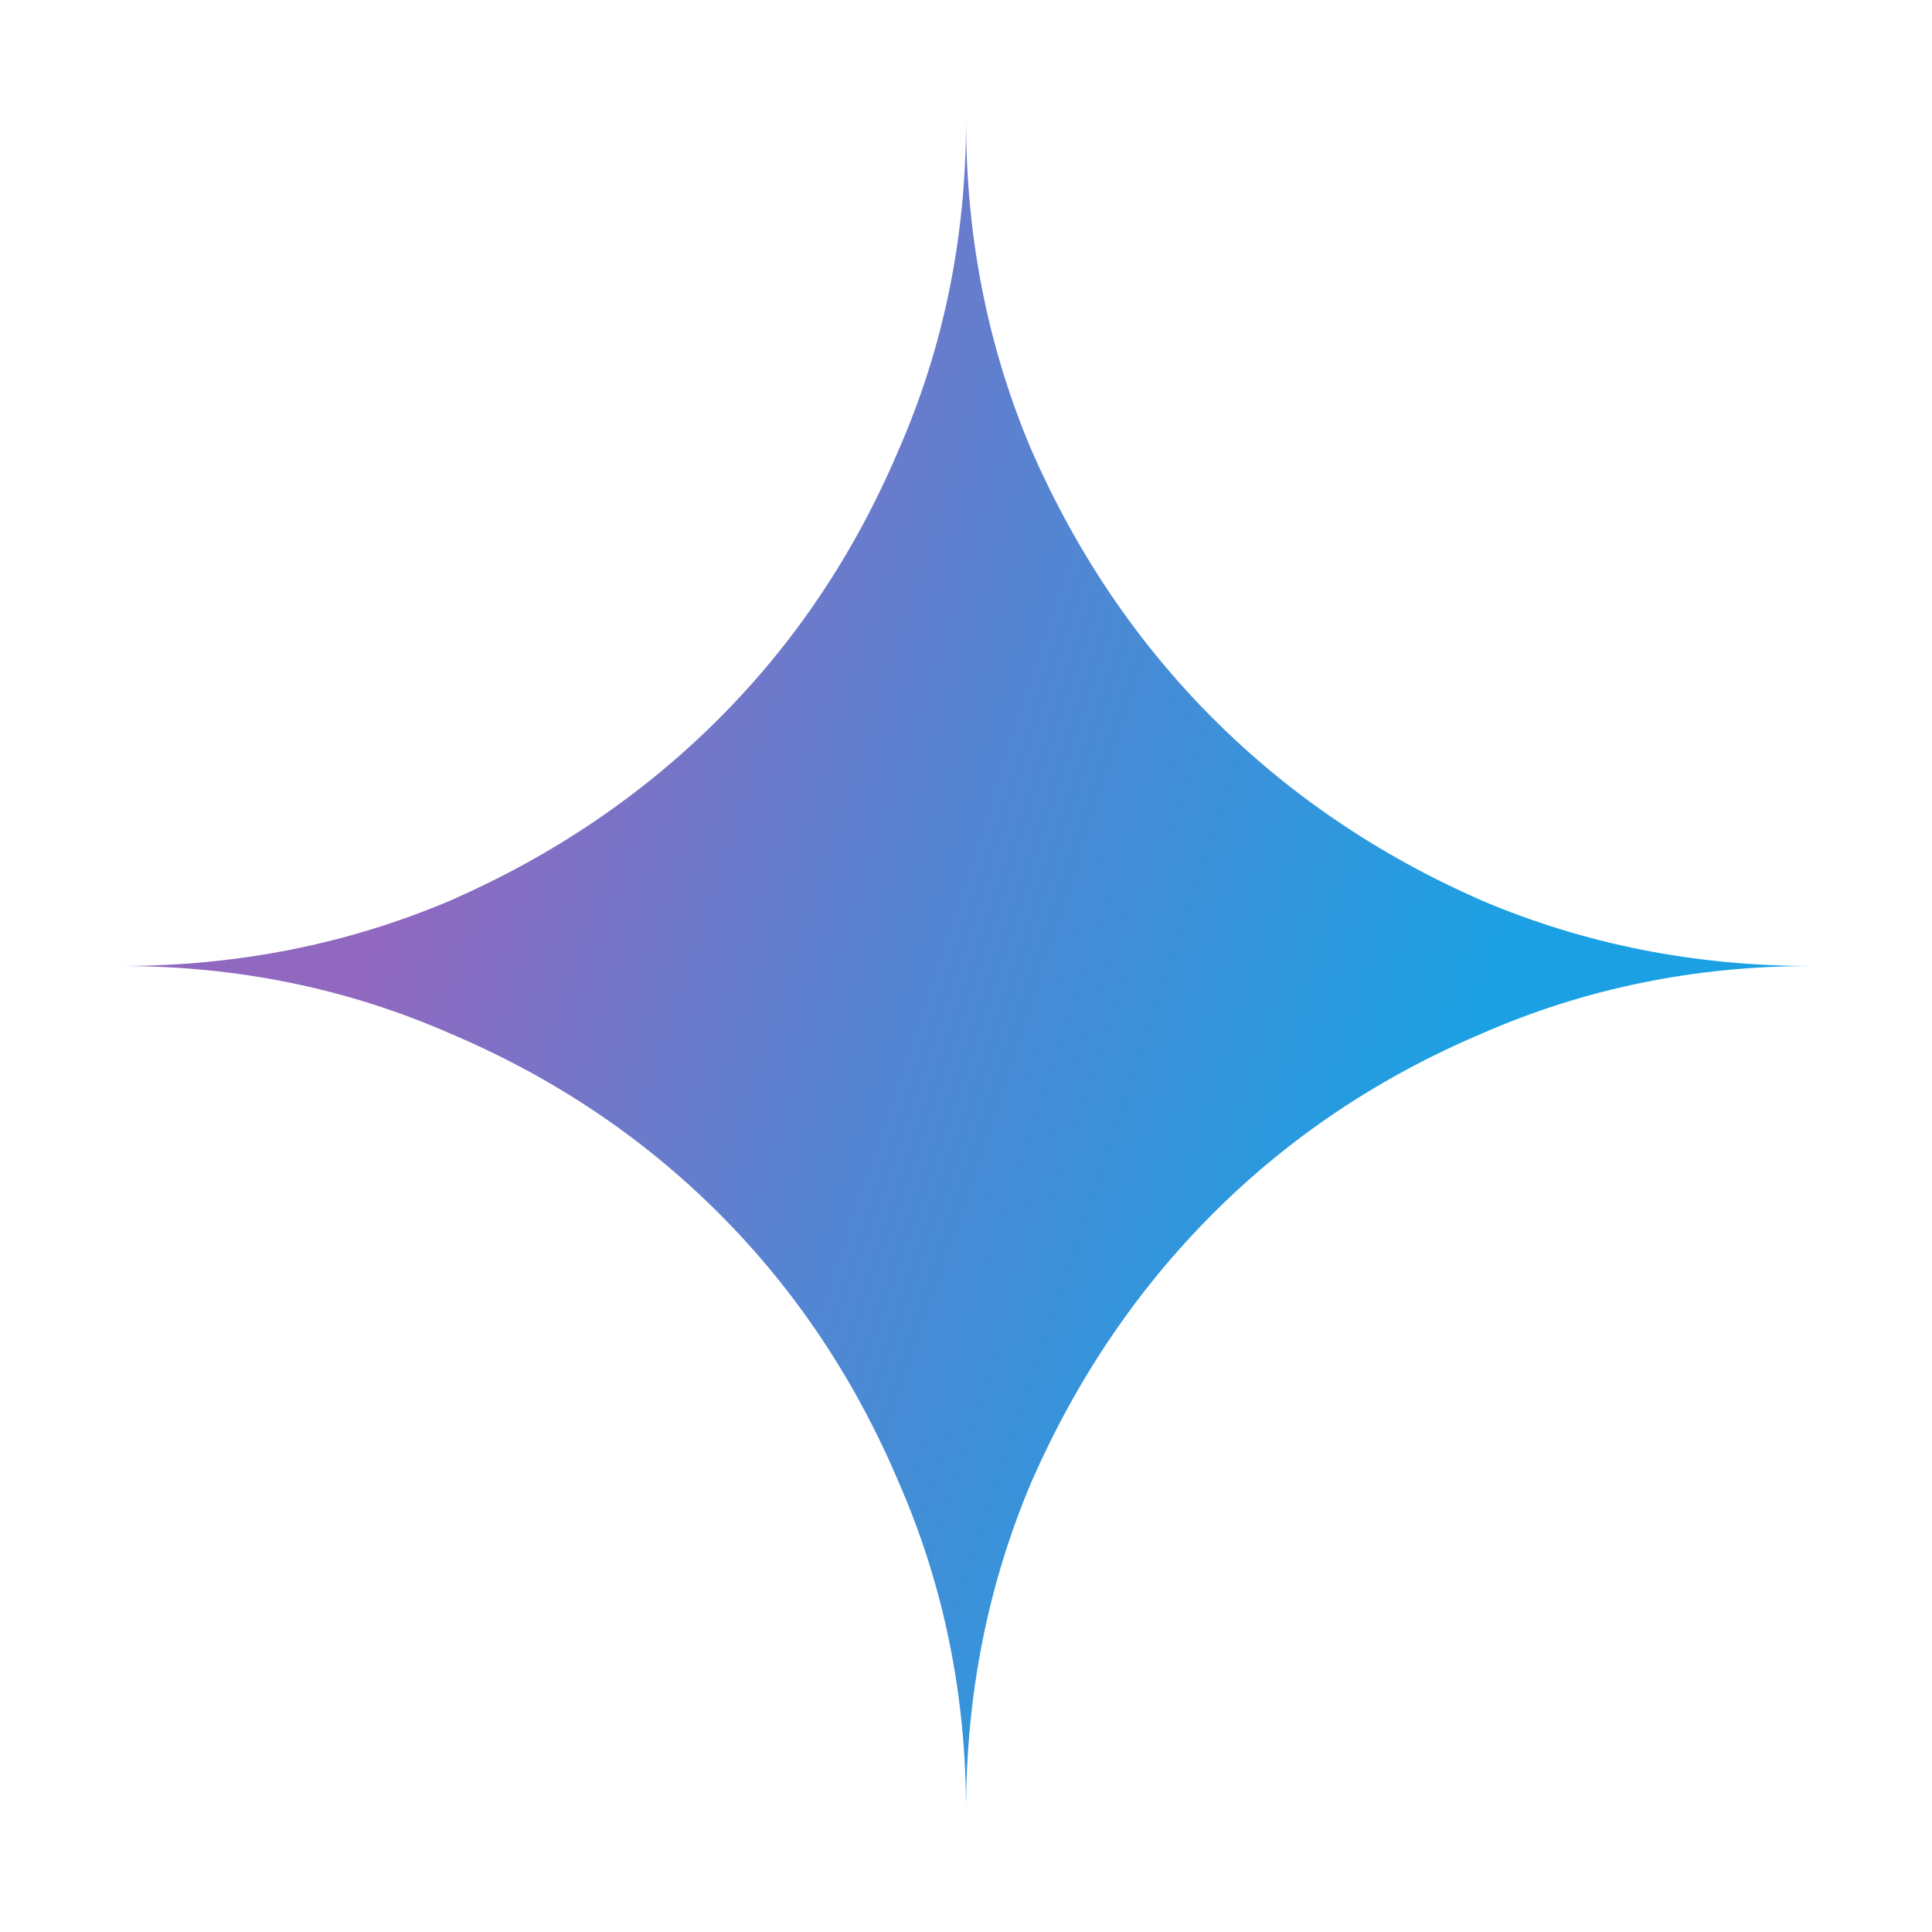 <svg width="32" height="32" viewBox="0 0 32 32" fill="none" xmlns="http://www.w3.org/2000/svg">
<g clip-path="url(#clip0_541_80459)">
<path d="M16.001 30C16.001 28.063 15.628 26.243 14.881 24.54C14.158 22.837 13.166 21.355 11.906 20.095C10.646 18.835 9.164 17.843 7.461 17.12C5.758 16.373 3.938 16 2.001 16C3.938 16 5.758 15.638 7.461 14.915C9.164 14.168 10.646 13.165 11.906 11.905C13.166 10.645 14.158 9.163 14.881 7.46C15.628 5.757 16.001 3.937 16.001 2C16.001 3.937 16.363 5.757 17.086 7.46C17.833 9.163 18.836 10.645 20.096 11.905C21.356 13.165 22.838 14.168 24.541 14.915C26.244 15.638 28.064 16 30.001 16C28.064 16 26.244 16.373 24.541 17.12C22.838 17.843 21.356 18.835 20.096 20.095C18.836 21.355 17.833 22.837 17.086 24.54C16.363 26.243 16.001 28.063 16.001 30Z" fill="url(#paint0_radial_541_80459)"/>
</g>
<defs>
<radialGradient id="paint0_radial_541_80459" cx="0" cy="0" r="1" gradientUnits="userSpaceOnUse" gradientTransform="translate(4.78 13.38) rotate(18.683) scale(29.802 238.737)">
<stop offset="0.067" stop-color="#9168C0"/>
<stop offset="0.343" stop-color="#5684D1"/>
<stop offset="0.672" stop-color="#1BA1E3"/>
</radialGradient>
<clipPath id="clip0_541_80459">
<rect width="28" height="28" fill="white" transform="translate(2.001 2)"/>
</clipPath>
</defs>
</svg>
